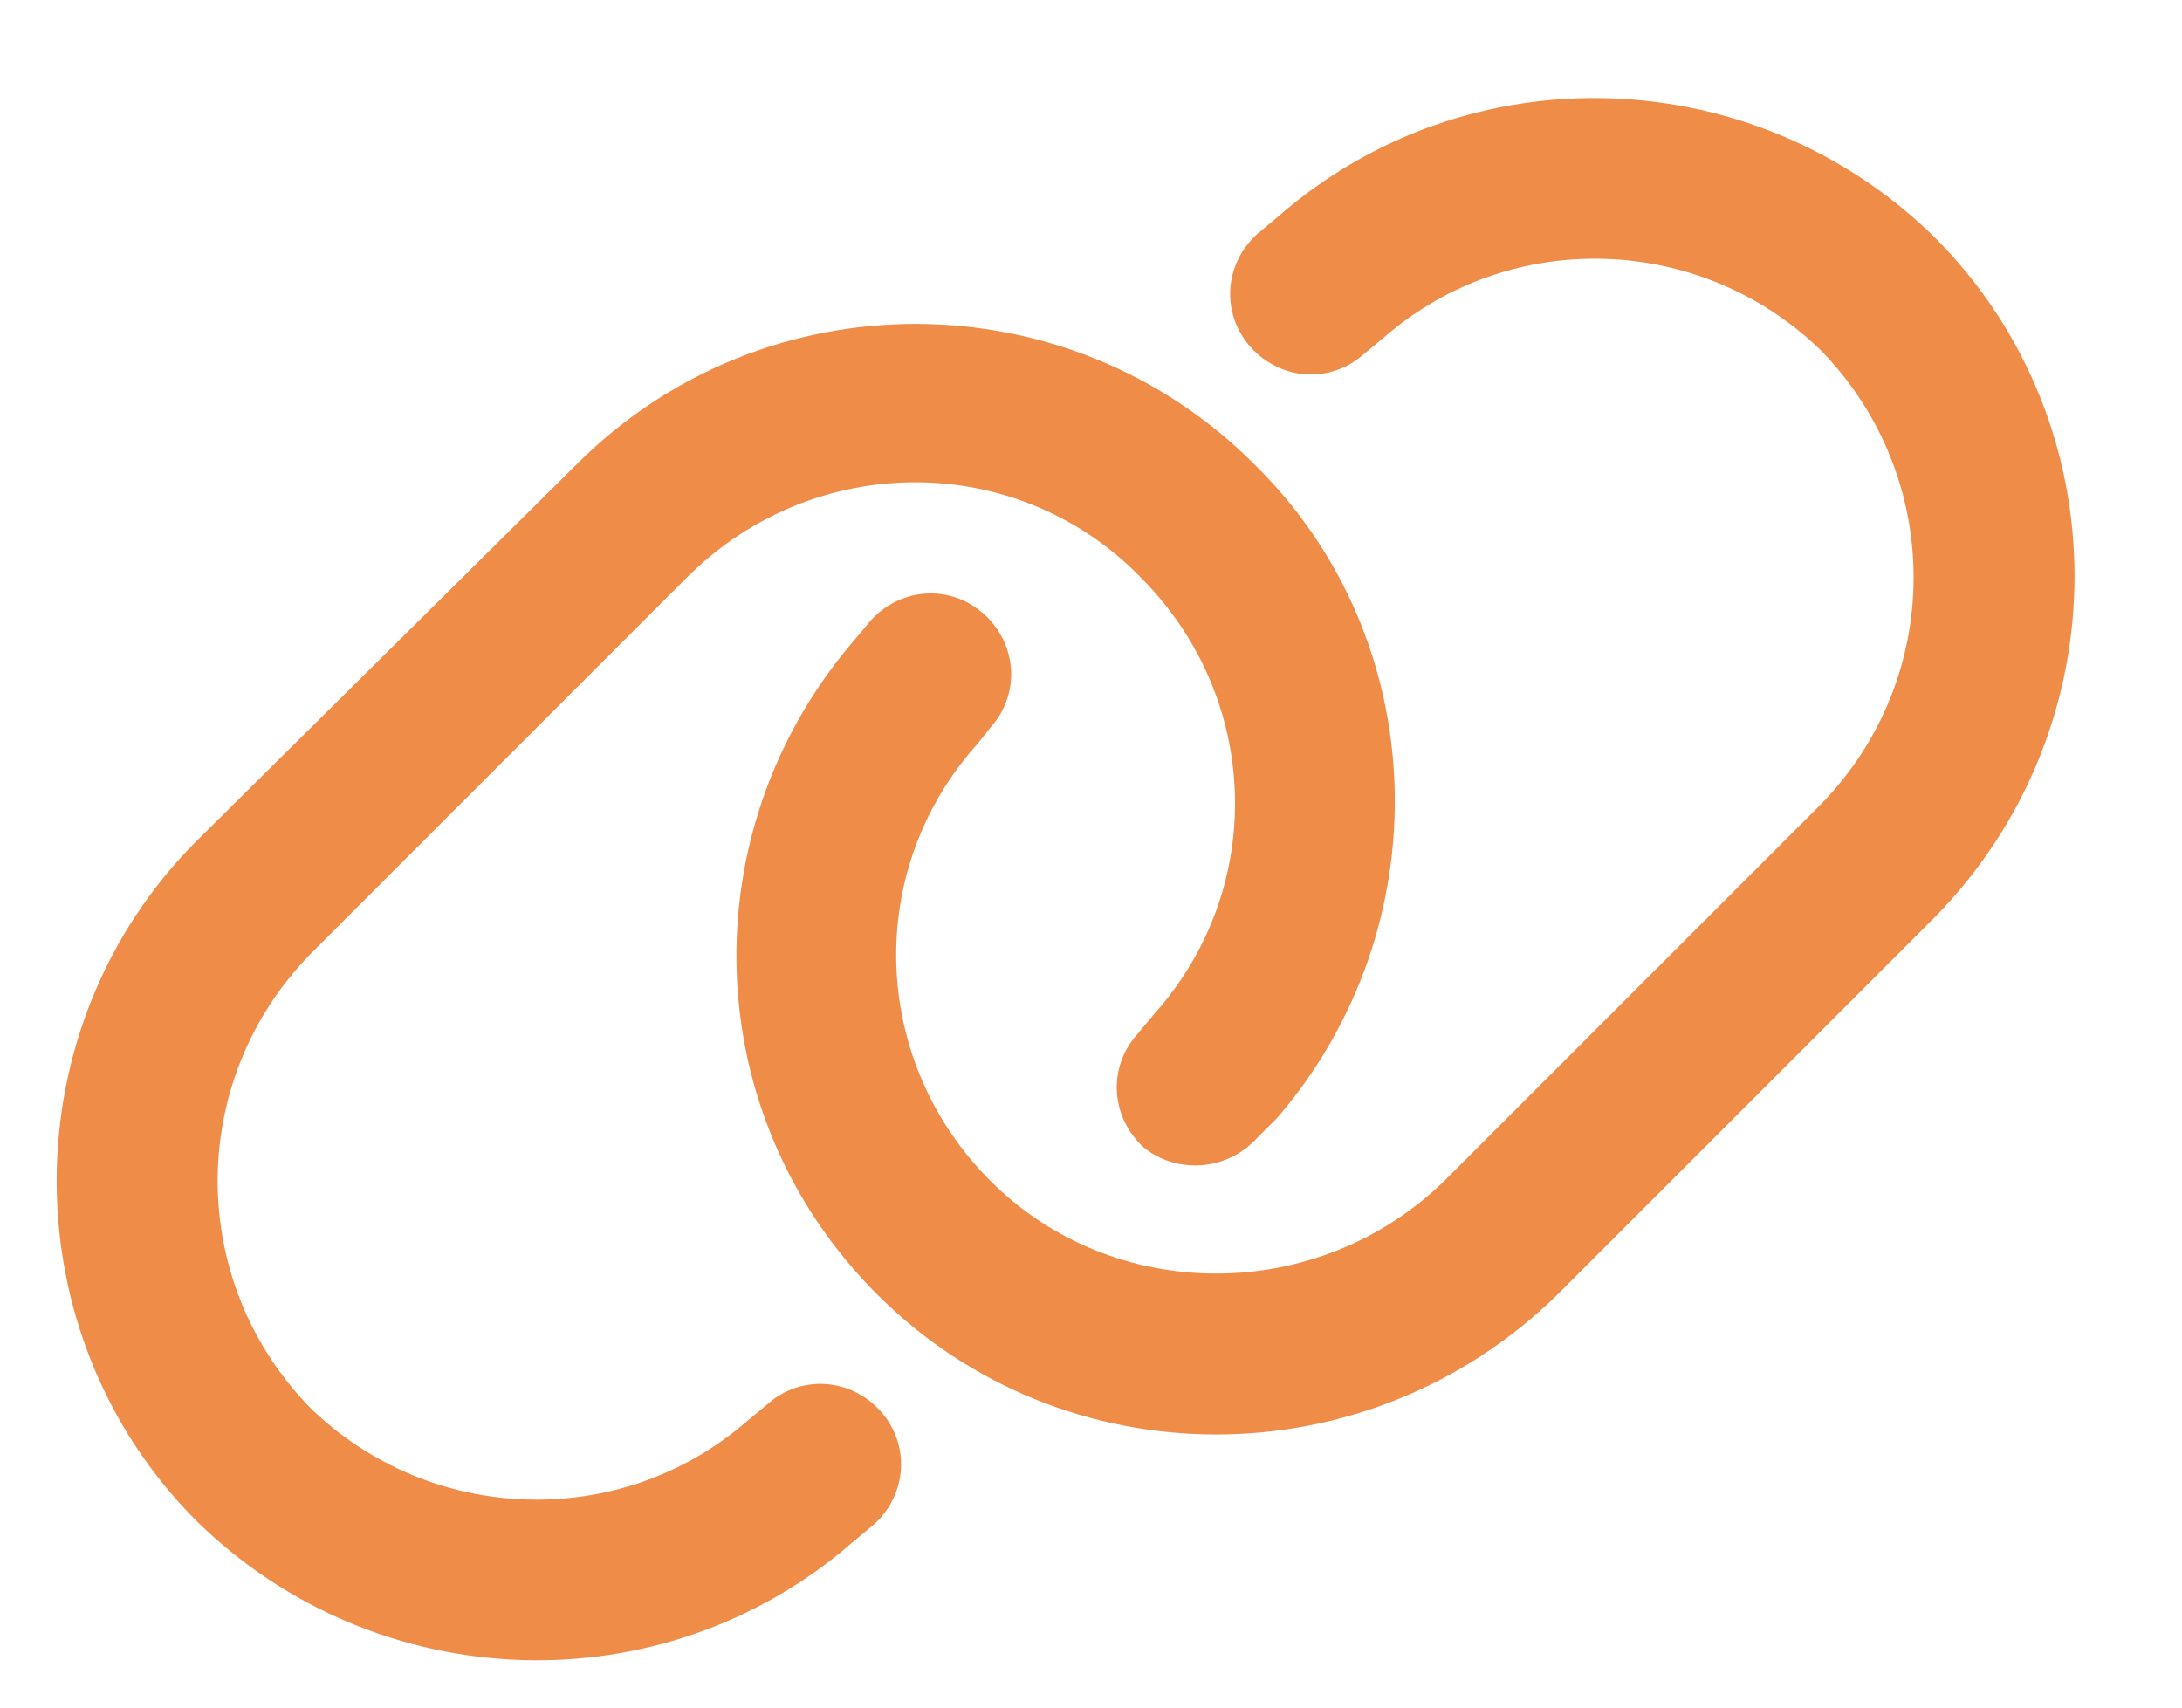 <?xml version="1.0" encoding="UTF-8"?> <svg xmlns="http://www.w3.org/2000/svg" width="23" height="18" viewBox="0 0 23 18" fill="none"><path d="M6.082 4.891C8.051 2.922 11.25 2.922 13.219 4.891C15.117 6.754 15.188 9.777 13.465 11.781L13.254 11.992C12.938 12.344 12.41 12.379 12.059 12.098C11.707 11.781 11.672 11.254 11.988 10.902L12.164 10.691C13.359 9.355 13.289 7.352 12.023 6.086C10.723 4.75 8.578 4.75 7.242 6.086L3.27 10.059C1.969 11.395 1.969 13.504 3.27 14.84C4.535 16.07 6.539 16.141 7.875 14.98L8.086 14.805C8.438 14.488 8.965 14.523 9.281 14.875C9.598 15.227 9.562 15.754 9.211 16.07L9 16.246C6.996 18.004 3.973 17.898 2.074 16.035C0.105 14.066 0.105 10.832 2.074 8.863L6.082 4.891ZM16.418 13.645C14.414 15.613 11.215 15.613 9.246 13.645C7.348 11.746 7.277 8.758 9 6.754L9.176 6.543C9.492 6.191 10.02 6.156 10.371 6.473C10.723 6.789 10.758 7.316 10.441 7.668L10.301 7.844C9.105 9.18 9.176 11.184 10.441 12.449C11.742 13.75 13.887 13.75 15.223 12.449L19.195 8.477C20.496 7.141 20.496 5.031 19.195 3.695C17.93 2.465 15.926 2.395 14.59 3.555L14.379 3.73C14.027 4.047 13.5 4.012 13.184 3.66C12.867 3.309 12.902 2.781 13.254 2.465L13.465 2.289C15.469 0.531 18.492 0.637 20.391 2.5C22.359 4.469 22.359 7.668 20.391 9.672L16.418 13.645Z" fill="#EF8C48"></path></svg> 
